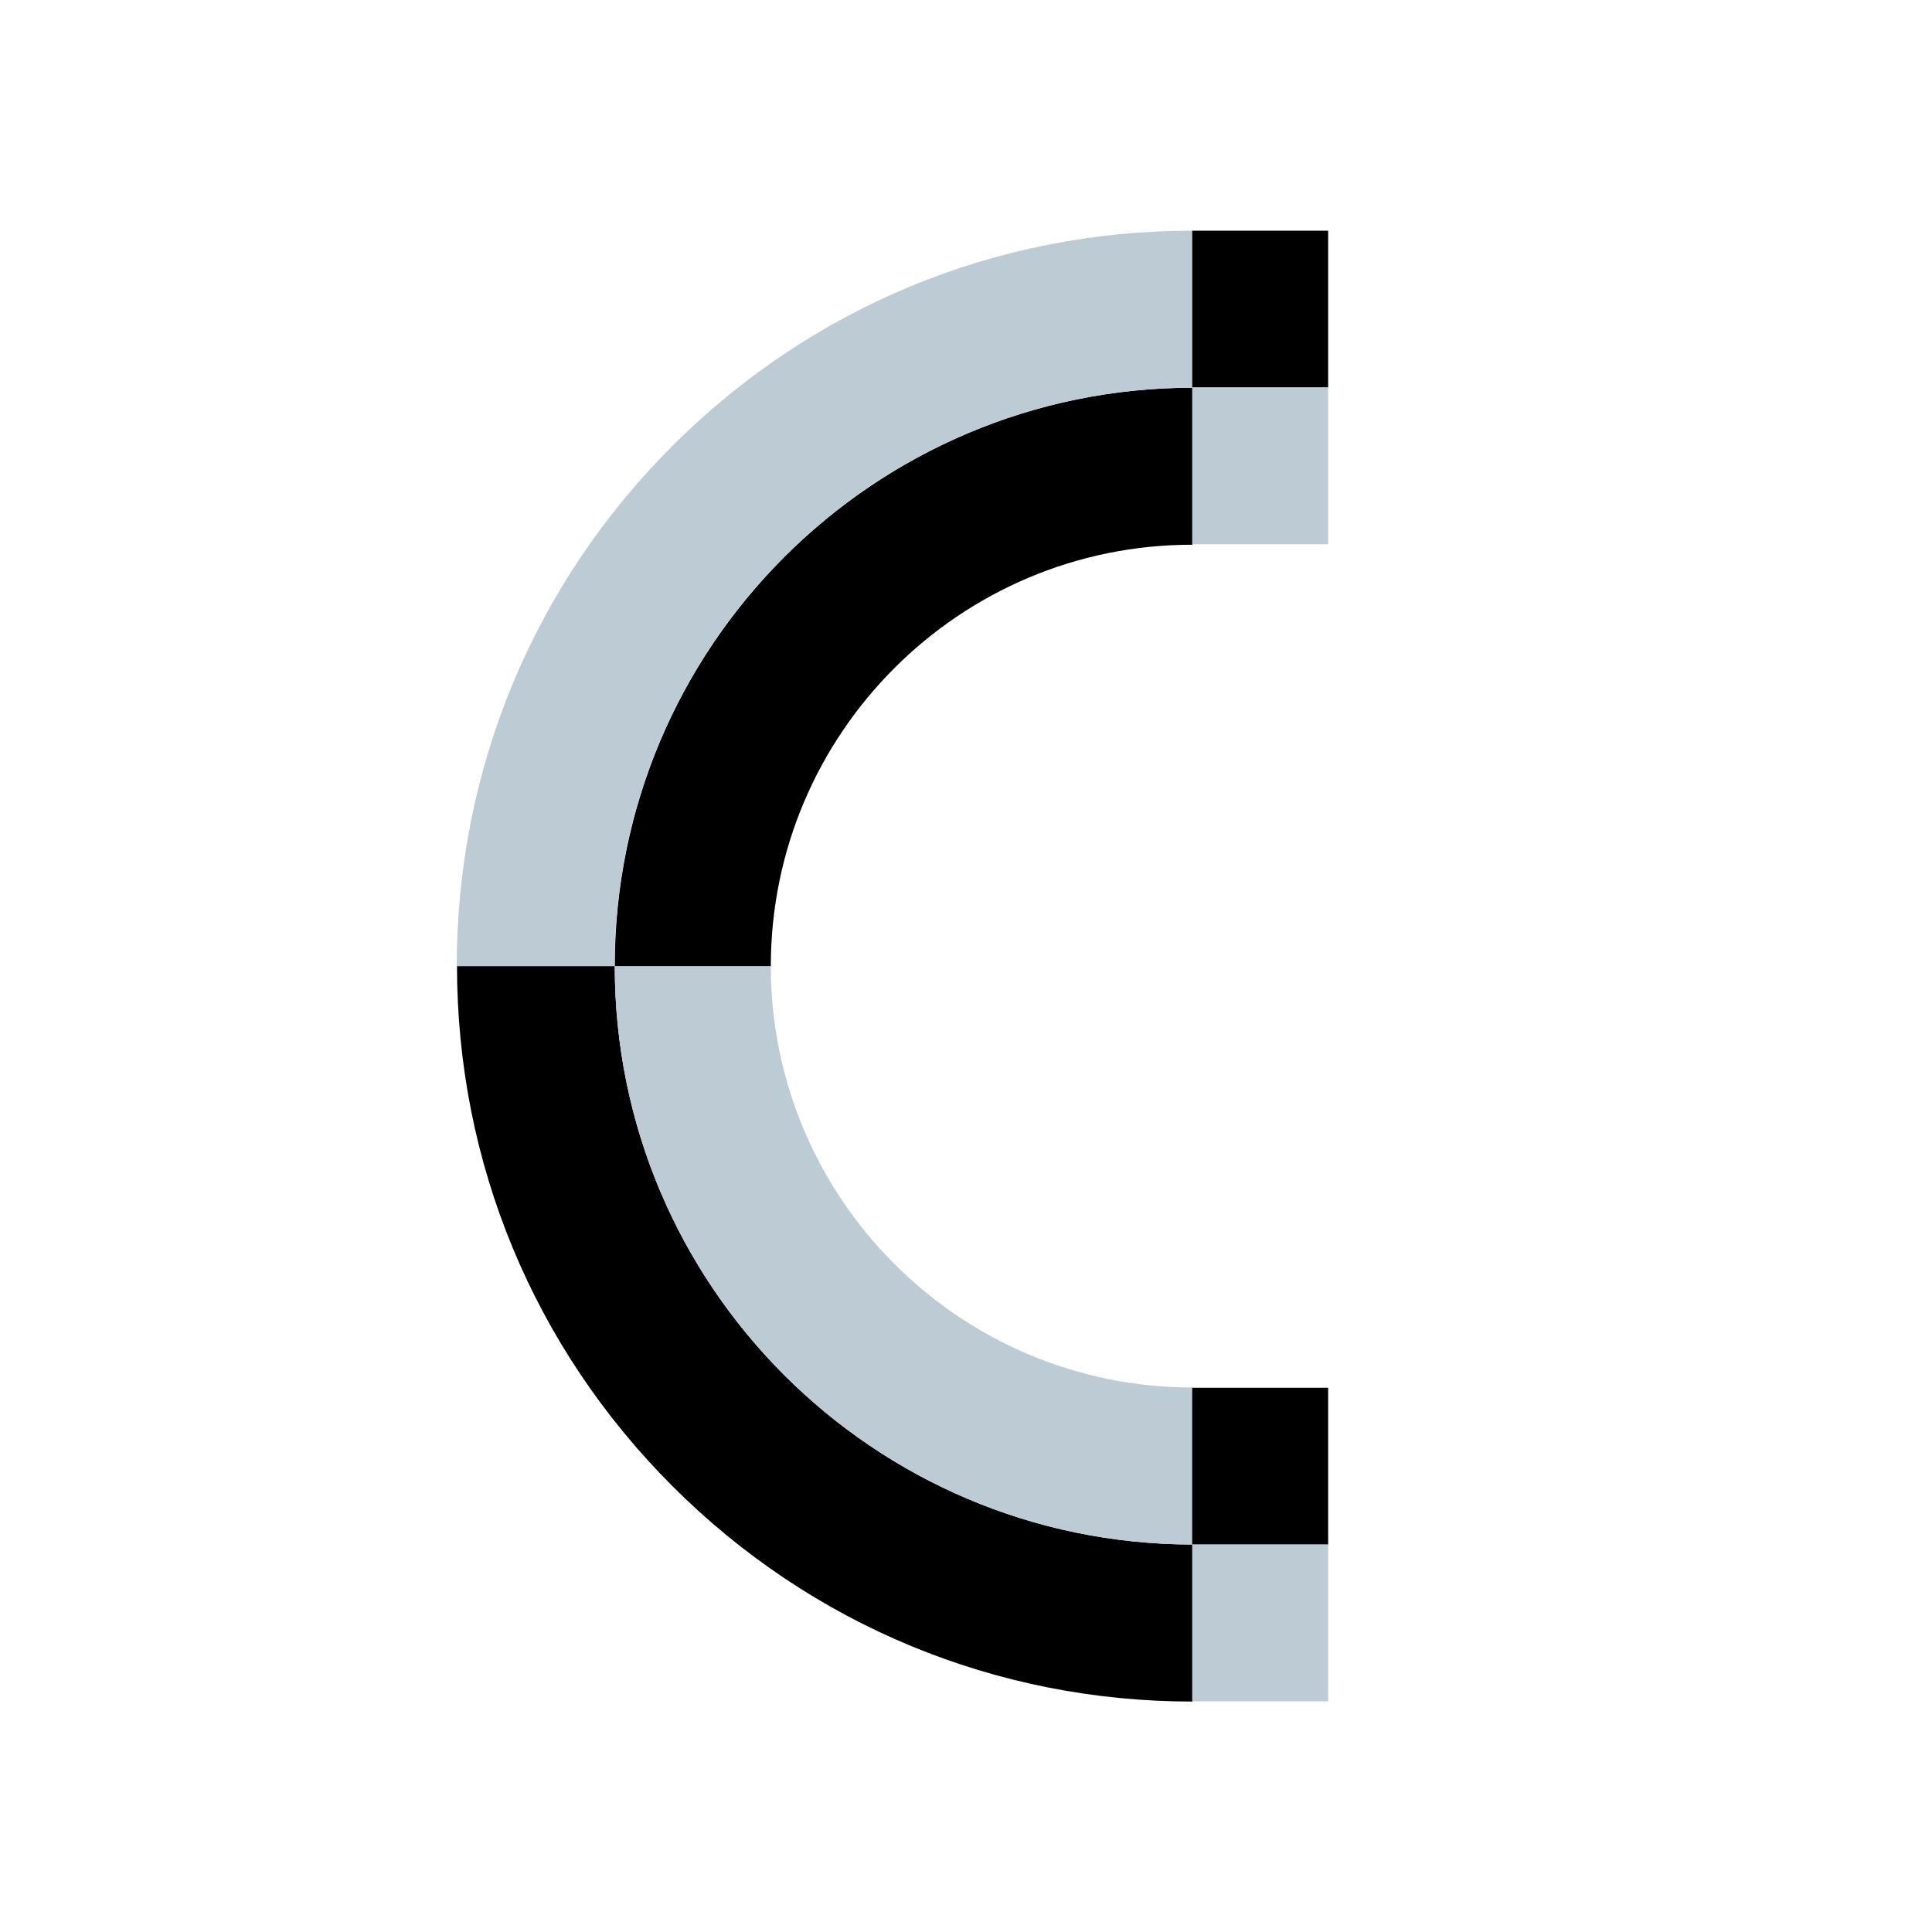 <?xml version="1.0" encoding="utf-8"?>
<!-- Generator: Adobe Illustrator 25.0.1, SVG Export Plug-In . SVG Version: 6.00 Build 0)  -->
<svg version="1.1" xmlns="http://www.w3.org/2000/svg" xmlns:xlink="http://www.w3.org/1999/xlink" x="0px" y="0px"
	 viewBox="0 0 79.73 79.73" style="enable-background:new 0 0 79.73 79.73;" xml:space="preserve">
<style type="text/css">
	.st0{fill:#FF2D00;}
	.st1{fill:#BDCCD4;stroke:#4200FF;stroke-width:0.087;stroke-miterlimit:10;}
	.st2{fill:#4200FF;stroke:#4200FF;stroke-width:0.087;stroke-miterlimit:10;}
	.st3{fill:#662D91;stroke:#4200FF;stroke-width:0.087;stroke-miterlimit:10;}
	.st4{fill:#FF2D00;stroke:#4200FF;stroke-width:0.087;stroke-miterlimit:10;}
	.st5{fill:#FFFFFF;stroke:#4200FF;stroke-width:0.087;stroke-miterlimit:10;}
	.st6{fill:#BC9BE4;}
	.st7{fill:#4200FF;}
	.st8{clip-path:url(#SVGID_2_);fill:#FF2D00;}
	.st9{clip-path:url(#SVGID_2_);fill:#662D91;stroke:#662D91;stroke-width:0.079;stroke-miterlimit:10;}
	.st10{clip-path:url(#SVGID_2_);}
	.st11{fill:#BDCCD4;}
	.st12{clip-path:url(#SVGID_2_);fill:#FCFFC7;stroke:#FCFFC7;stroke-width:0.079;stroke-miterlimit:10;}
	.st13{fill:#93278F;}
	.st14{fill:#FFB9D4;}
	.st15{fill:#FCFFC7;}
	.st16{clip-path:url(#SVGID_4_);}
	.st17{fill:none;stroke:#FFFFFF;stroke-width:0.166;stroke-miterlimit:10;}
	.st18{fill:none;stroke:#000000;stroke-width:0.166;stroke-miterlimit:10;}
	.st19{fill:#FF4A49;}
	.st20{enable-background:new    ;}
	.st21{fill:#9E7383;}
	.st22{fill:#A37688;}
	.st23{fill:#A87A8C;}
	.st24{fill:#946B7B;}
	.st25{fill:#8F6877;}
	.st26{fill:#825E6C;}
	.st27{fill:#FF2D00;stroke:#FF2D00;stroke-width:1.045;stroke-miterlimit:10;}
	.st28{fill:#8A6472;}
	.st29{clip-path:url(#SVGID_6_);enable-background:new    ;}
	.st30{clip-path:url(#SVGID_8_);enable-background:new    ;}
	.st31{fill:#85606E;}
	.st32{clip-path:url(#SVGID_10_);enable-background:new    ;}
	.st33{clip-path:url(#SVGID_12_);enable-background:new    ;}
	.st34{clip-path:url(#SVGID_14_);enable-background:new    ;}
	.st35{clip-path:url(#SVGID_16_);enable-background:new    ;}
	.st36{clip-path:url(#SVGID_18_);enable-background:new    ;}
	.st37{clip-path:url(#SVGID_20_);enable-background:new    ;}
	.st38{clip-path:url(#SVGID_22_);enable-background:new    ;}
	.st39{clip-path:url(#SVGID_24_);enable-background:new    ;}
	.st40{clip-path:url(#SVGID_26_);enable-background:new    ;}
	.st41{clip-path:url(#SVGID_28_);enable-background:new    ;}
	.st42{clip-path:url(#SVGID_30_);enable-background:new    ;}
	.st43{clip-path:url(#SVGID_32_);enable-background:new    ;}
	.st44{clip-path:url(#SVGID_34_);enable-background:new    ;}
	.st45{clip-path:url(#SVGID_36_);enable-background:new    ;}
	.st46{clip-path:url(#SVGID_38_);enable-background:new    ;}
	.st47{clip-path:url(#SVGID_40_);enable-background:new    ;}
	.st48{clip-path:url(#SVGID_42_);enable-background:new    ;}
	.st49{clip-path:url(#SVGID_44_);enable-background:new    ;}
	.st50{clip-path:url(#SVGID_46_);enable-background:new    ;}
	.st51{clip-path:url(#SVGID_48_);enable-background:new    ;}
	.st52{clip-path:url(#SVGID_50_);enable-background:new    ;}
	.st53{clip-path:url(#SVGID_52_);enable-background:new    ;}
	.st54{clip-path:url(#SVGID_54_);enable-background:new    ;}
	.st55{clip-path:url(#SVGID_56_);enable-background:new    ;}
	.st56{clip-path:url(#SVGID_58_);enable-background:new    ;}
	.st57{clip-path:url(#SVGID_60_);enable-background:new    ;}
	.st58{clip-path:url(#SVGID_62_);enable-background:new    ;}
	.st59{clip-path:url(#SVGID_64_);enable-background:new    ;}
	.st60{clip-path:url(#SVGID_66_);enable-background:new    ;}
	.st61{clip-path:url(#SVGID_68_);enable-background:new    ;}
	.st62{clip-path:url(#SVGID_70_);enable-background:new    ;}
	.st63{clip-path:url(#SVGID_72_);enable-background:new    ;}
	.st64{clip-path:url(#SVGID_74_);enable-background:new    ;}
	.st65{clip-path:url(#SVGID_76_);enable-background:new    ;}
	.st66{clip-path:url(#SVGID_78_);enable-background:new    ;}
	.st67{clip-path:url(#SVGID_80_);enable-background:new    ;}
	.st68{clip-path:url(#SVGID_82_);enable-background:new    ;}
	.st69{clip-path:url(#SVGID_84_);enable-background:new    ;}
	.st70{clip-path:url(#SVGID_86_);enable-background:new    ;}
	.st71{clip-path:url(#SVGID_88_);enable-background:new    ;}
	.st72{clip-path:url(#SVGID_90_);enable-background:new    ;}
	.st73{clip-path:url(#SVGID_92_);enable-background:new    ;}
	.st74{clip-path:url(#SVGID_94_);enable-background:new    ;}
	.st75{clip-path:url(#SVGID_96_);enable-background:new    ;}
	.st76{clip-path:url(#SVGID_98_);enable-background:new    ;}
	.st77{clip-path:url(#SVGID_100_);enable-background:new    ;}
	.st78{clip-path:url(#SVGID_102_);enable-background:new    ;}
	.st79{fill:#A97A8C;}
	.st80{clip-path:url(#SVGID_104_);enable-background:new    ;}
	.st81{clip-path:url(#SVGID_106_);enable-background:new    ;}
	.st82{clip-path:url(#SVGID_108_);enable-background:new    ;}
	.st83{clip-path:url(#SVGID_110_);enable-background:new    ;}
	.st84{clip-path:url(#SVGID_112_);enable-background:new    ;}
	.st85{clip-path:url(#SVGID_114_);enable-background:new    ;}
	.st86{clip-path:url(#SVGID_116_);enable-background:new    ;}
	.st87{clip-path:url(#SVGID_118_);enable-background:new    ;}
	.st88{clip-path:url(#SVGID_120_);enable-background:new    ;}
	.st89{clip-path:url(#SVGID_122_);enable-background:new    ;}
	.st90{clip-path:url(#SVGID_124_);enable-background:new    ;}
	.st91{clip-path:url(#SVGID_126_);enable-background:new    ;}
	.st92{clip-path:url(#SVGID_128_);enable-background:new    ;}
	.st93{clip-path:url(#SVGID_130_);enable-background:new    ;}
	.st94{clip-path:url(#SVGID_132_);enable-background:new    ;}
	.st95{clip-path:url(#SVGID_134_);enable-background:new    ;}
	.st96{clip-path:url(#SVGID_136_);enable-background:new    ;}
	.st97{clip-path:url(#SVGID_138_);enable-background:new    ;}
	.st98{clip-path:url(#SVGID_140_);enable-background:new    ;}
	.st99{clip-path:url(#SVGID_142_);enable-background:new    ;}
	.st100{clip-path:url(#SVGID_144_);enable-background:new    ;}
	.st101{clip-path:url(#SVGID_146_);enable-background:new    ;}
	.st102{clip-path:url(#SVGID_148_);enable-background:new    ;}
	.st103{clip-path:url(#SVGID_150_);enable-background:new    ;}
	.st104{clip-path:url(#SVGID_152_);enable-background:new    ;}
	.st105{clip-path:url(#SVGID_154_);enable-background:new    ;}
	.st106{clip-path:url(#SVGID_156_);enable-background:new    ;}
	.st107{clip-path:url(#SVGID_158_);enable-background:new    ;}
	.st108{clip-path:url(#SVGID_160_);enable-background:new    ;}
	.st109{clip-path:url(#SVGID_162_);enable-background:new    ;}
	.st110{clip-path:url(#SVGID_164_);enable-background:new    ;}
	.st111{clip-path:url(#SVGID_166_);enable-background:new    ;}
	.st112{clip-path:url(#SVGID_168_);enable-background:new    ;}
	.st113{clip-path:url(#SVGID_170_);enable-background:new    ;}
	.st114{clip-path:url(#SVGID_172_);enable-background:new    ;}
	.st115{clip-path:url(#SVGID_174_);enable-background:new    ;}
	.st116{clip-path:url(#SVGID_176_);enable-background:new    ;}
	.st117{clip-path:url(#SVGID_178_);}
	.st118{fill:#AF7F91;}
	.st119{clip-path:url(#SVGID_180_);enable-background:new    ;}
	.st120{clip-path:url(#SVGID_182_);enable-background:new    ;}
	.st121{clip-path:url(#SVGID_184_);enable-background:new    ;}
	.st122{fill:none;stroke:#000000;stroke-width:2;stroke-miterlimit:10;}
	.st123{fill:none;stroke:#000000;stroke-width:0.861;stroke-miterlimit:10;}
	.st124{fill:none;stroke:#000000;stroke-width:0.715;stroke-miterlimit:10;}
	.st125{fill:#8000FF;}
	.st126{fill:none;}
</style>
<g id="Livello_1">
	<g>
		<path class="st126" d="M25.37,39.87h6.44c0,0,0,0,0,0c0-9.59,7.8-17.4,17.4-17.4V16C36.04,16.01,25.37,26.69,25.37,39.87z"/>
		<path d="M25.37,39.87h-6.51c0,0,0,0,0,0c0,8.11,3.16,15.73,8.89,21.46c5.73,5.73,13.35,8.89,21.46,8.89v-6.48
			C36.04,63.72,25.37,53.04,25.37,39.87z"/>
		<path class="st11" d="M31.81,39.87C31.81,39.87,31.81,39.87,31.81,39.87L31.81,39.87l-6.44,0c0,13.17,10.67,23.85,23.84,23.87
			v-6.48C39.61,57.26,31.81,49.46,31.81,39.87z"/>
		<path d="M31.81,39.87C31.81,39.87,31.81,39.87,31.81,39.87L31.81,39.87l-6.44,0c0-13.17,10.67-23.85,23.84-23.87v6.48
			C39.61,22.47,31.81,30.27,31.81,39.87z"/>
		<path class="st11" d="M49.2,16V9.52c-8.11,0-15.73,3.16-21.46,8.89c-5.73,5.73-8.89,13.35-8.89,21.46c0,0,0,0,0,0l0,0h6.51
			C25.37,26.69,36.04,16.01,49.2,16z"/>
	</g>
	<rect x="49.2" y="9.52" width="5.61" height="6.47"/>
	<rect x="49.2" y="15.99" class="st11" width="5.61" height="6.47"/>
	<rect x="49.2" y="57.27" width="5.61" height="6.47"/>
	<rect x="49.2" y="63.74" class="st11" width="5.61" height="6.47"/>
</g>
<g id="Livello_2">
</g>
<g id="Livello_3">
</g>
<g id="Livello_4">
</g>
<g id="Livello_5">
</g>
<g id="Livello_6">
</g>
<g id="Livello_7">
</g>
</svg>

